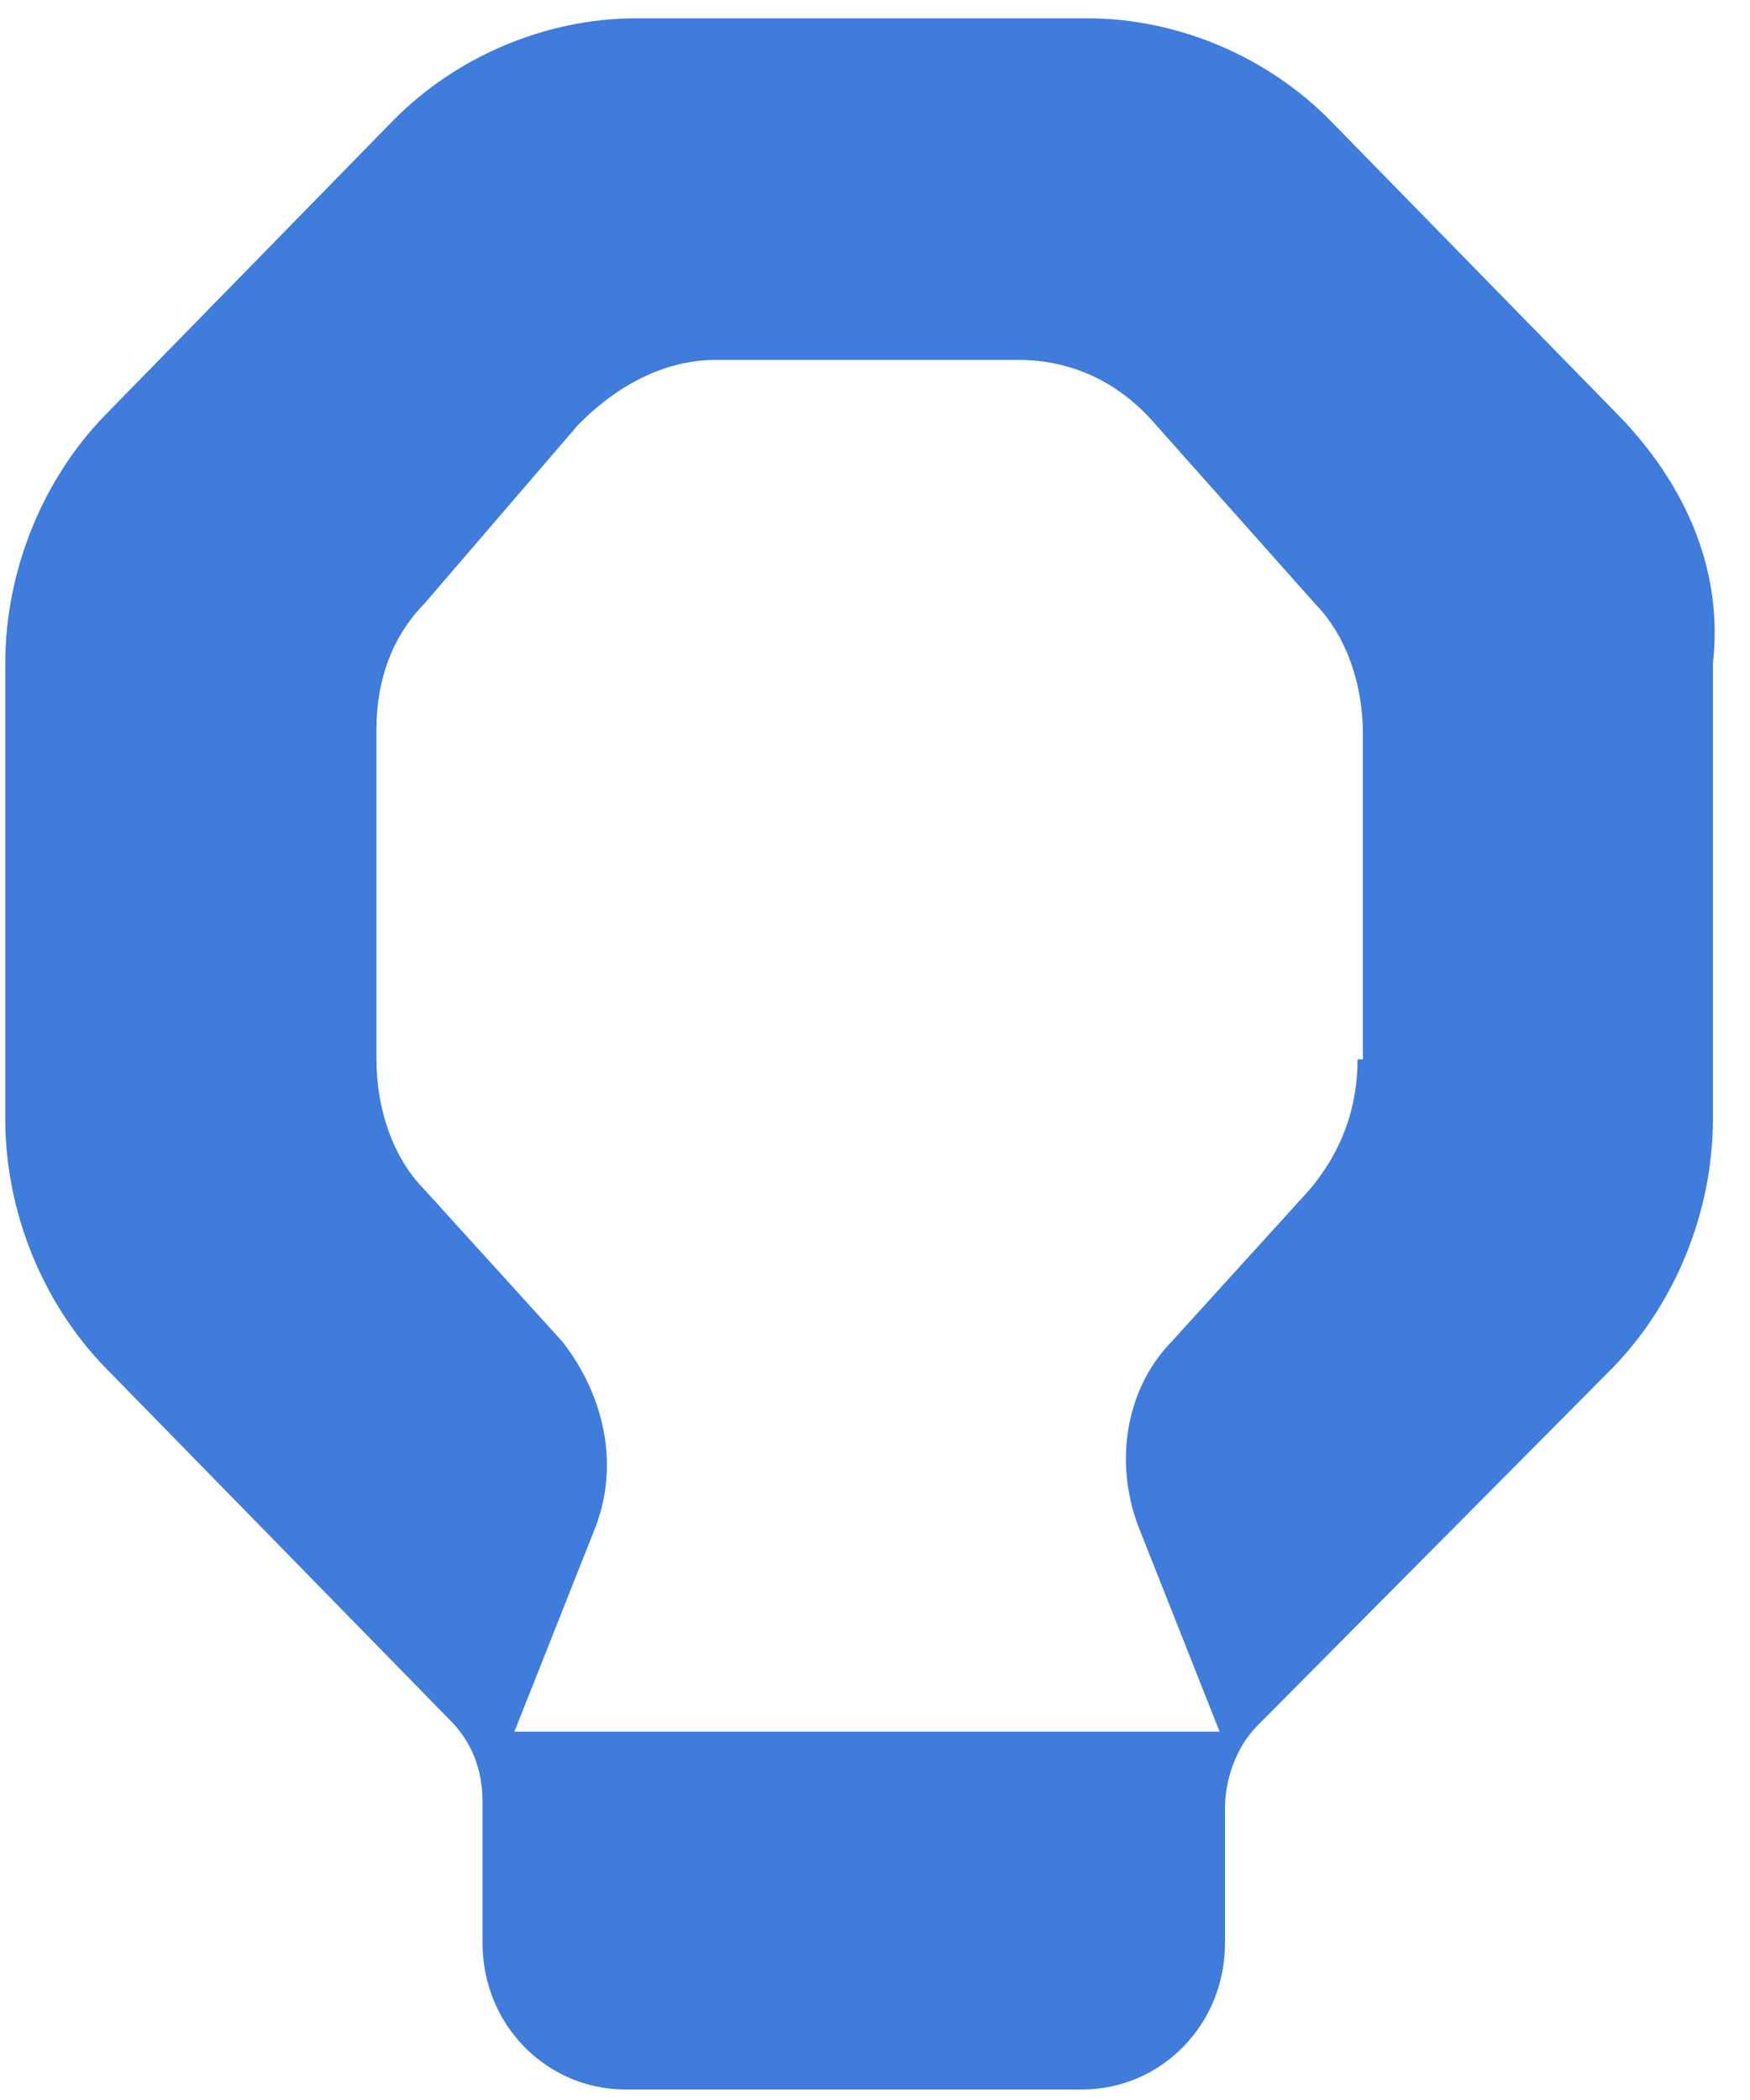 <svg width="15" height="18" viewBox="0 0 15 18" fill="none" xmlns="http://www.w3.org/2000/svg">
<path d="M13.863 3.55L11.409 1.04C10.863 0.482 10.091 0.157 9.318 0.157H5.454C4.682 0.157 3.909 0.482 3.363 1.04L0.909 3.55C0.363 4.107 0.045 4.897 0.045 5.688V9.591C0.045 10.381 0.363 11.171 0.909 11.729L3.863 14.75C4.045 14.936 4.136 15.168 4.136 15.447V16.655C4.136 17.353 4.682 17.91 5.363 17.91H9.273C9.954 17.91 10.5 17.353 10.5 16.655V15.494C10.5 15.261 10.591 14.982 10.773 14.796L13.818 11.729C14.363 11.171 14.682 10.381 14.682 9.591V5.688C14.773 4.897 14.454 4.154 13.863 3.55ZM11.636 9.08C11.636 9.498 11.5 9.87 11.227 10.195L10.045 11.497C9.636 11.915 9.545 12.566 9.773 13.123L10.454 14.843H4.409L5.091 13.123C5.318 12.566 5.182 11.962 4.818 11.497L3.636 10.195C3.363 9.917 3.227 9.498 3.227 9.08V6.245C3.227 5.827 3.363 5.455 3.636 5.176L4.954 3.643C5.273 3.317 5.682 3.085 6.136 3.085H8.727C9.182 3.085 9.591 3.271 9.909 3.643L11.273 5.176C11.545 5.455 11.682 5.873 11.682 6.292V9.08H11.636Z" fill="#3F7CDB"/>
</svg>